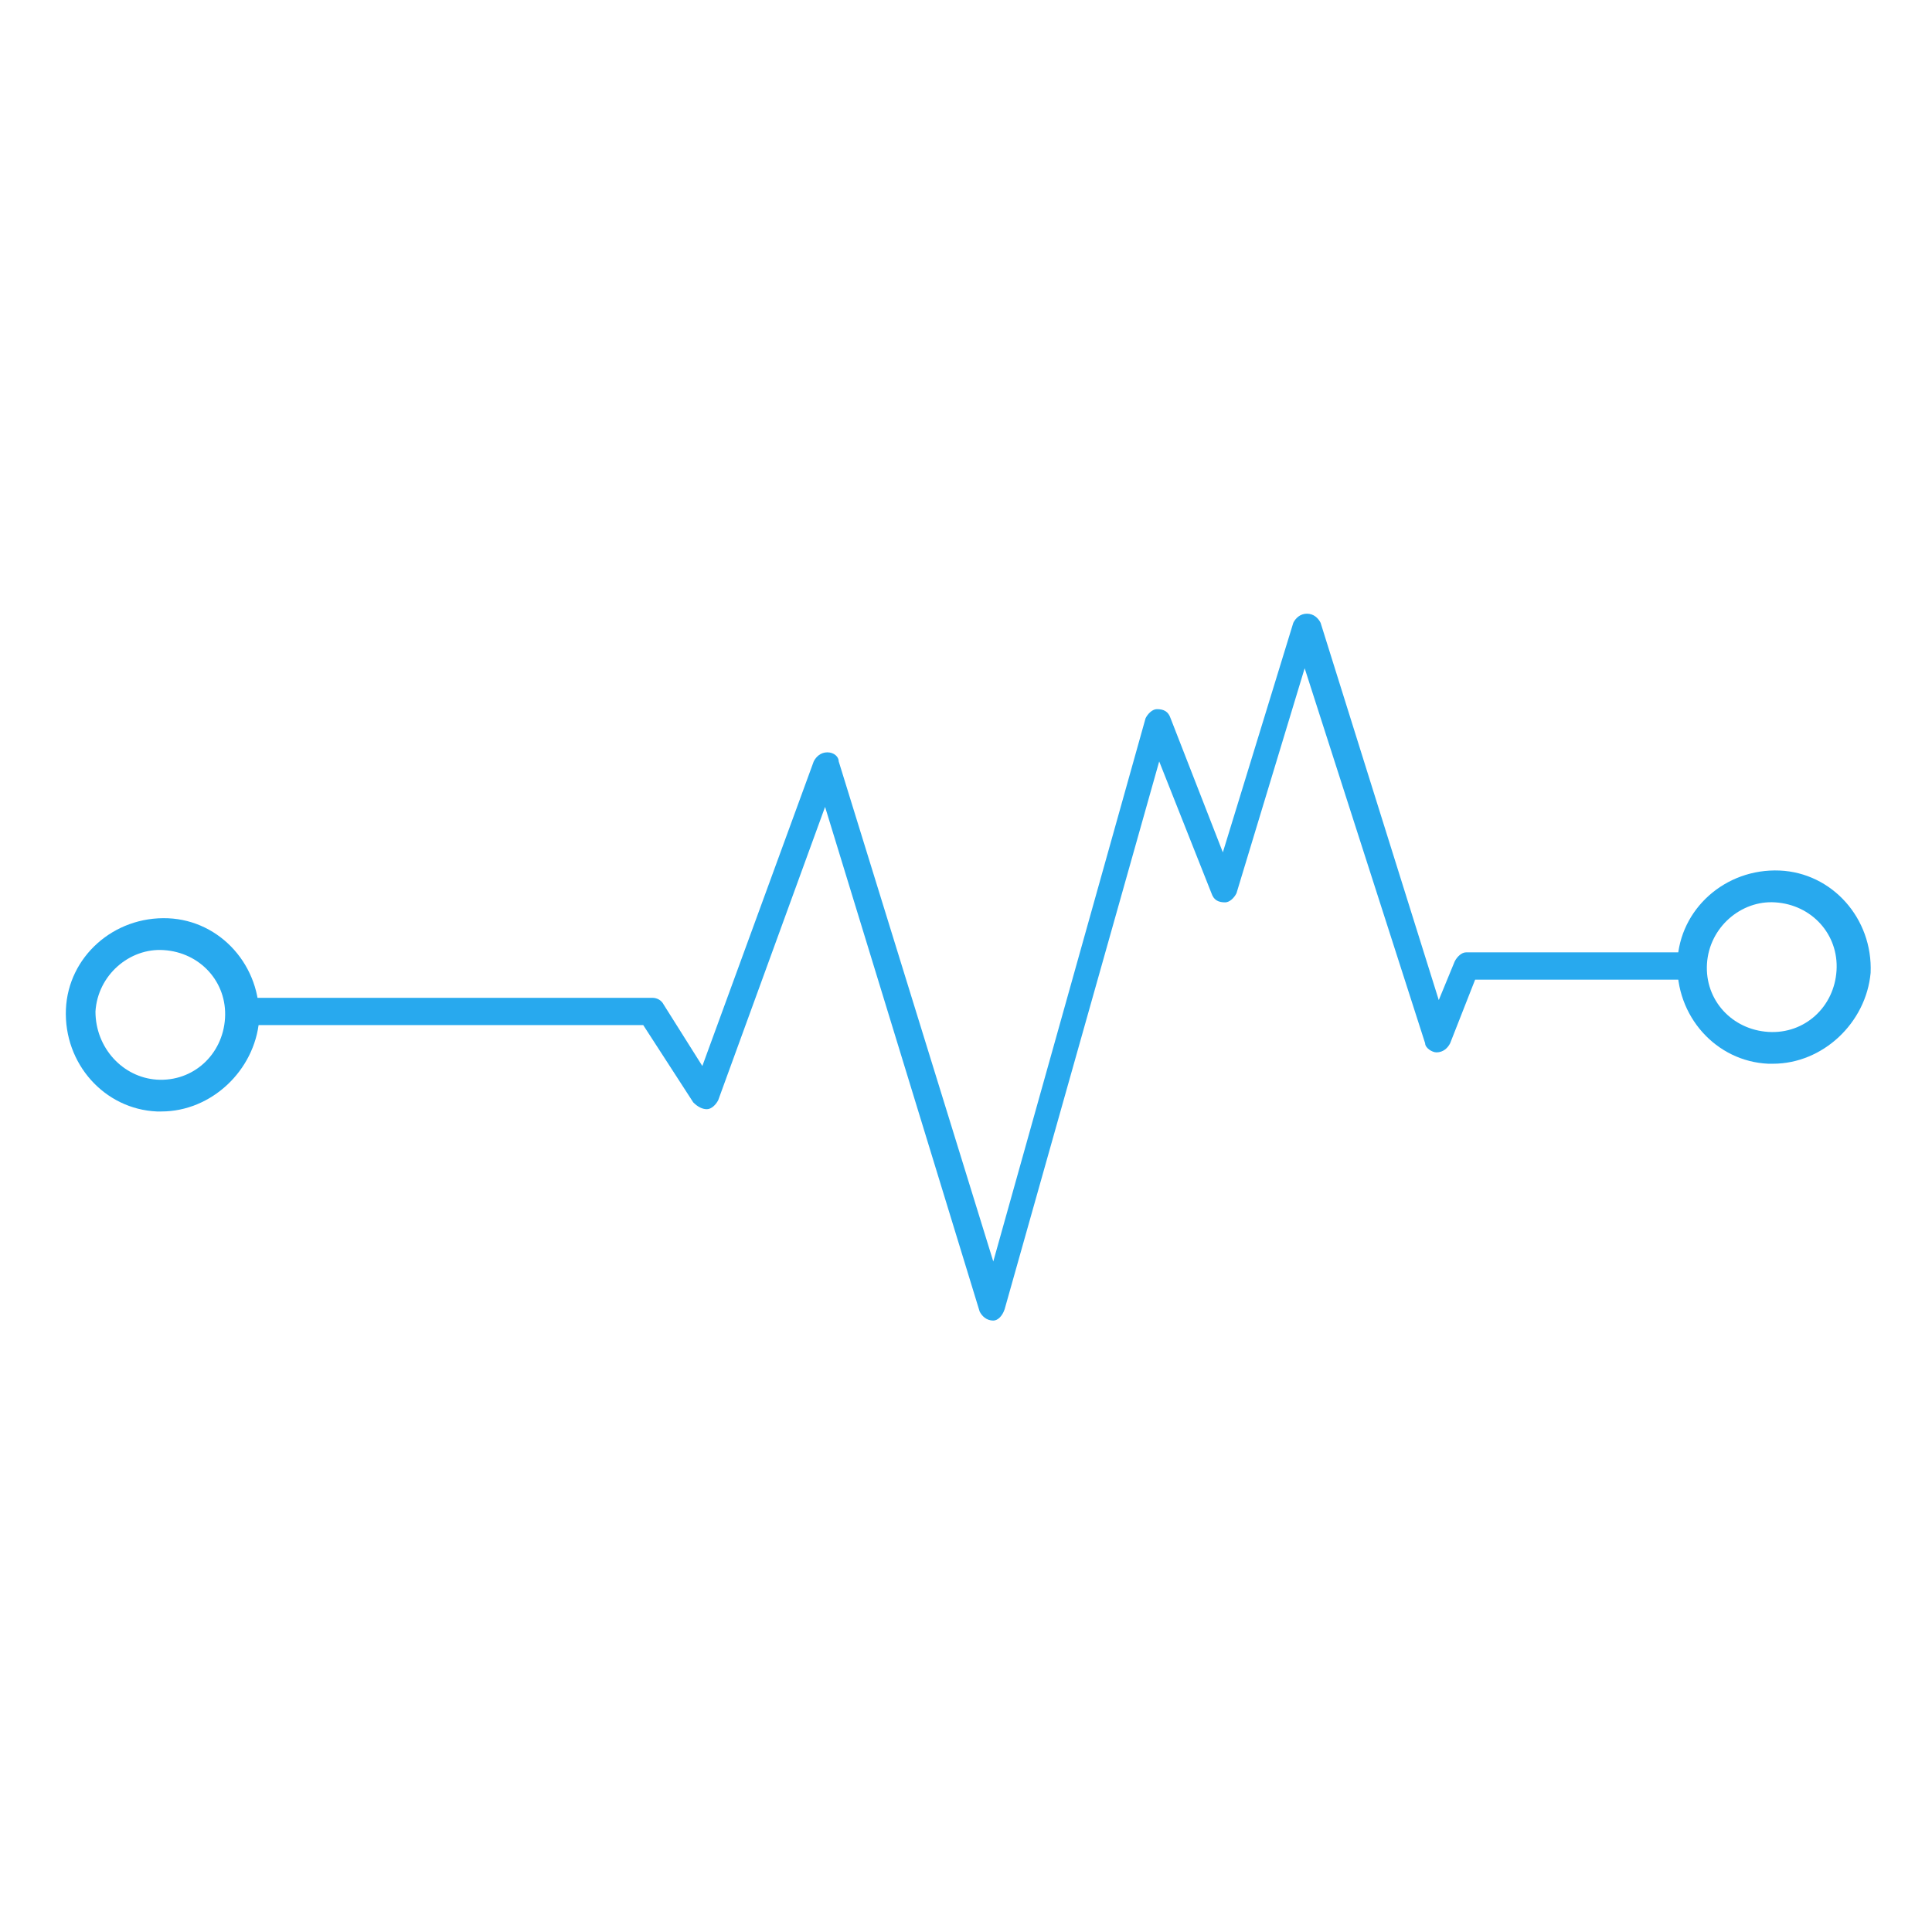 <?xml version="1.0" encoding="utf-8"?>
<!-- Generator: Adobe Illustrator 27.2.0, SVG Export Plug-In . SVG Version: 6.00 Build 0)  -->
<svg version="1.1" id="Layer_1" xmlns="http://www.w3.org/2000/svg" xmlns:xlink="http://www.w3.org/1999/xlink" x="0px" y="0px"
	 viewBox="0 0 85 85" style="enable-background:new 0 0 85 85;" xml:space="preserve">
<style type="text/css">
	.st0{fill:#28A9EE;}
</style>
<path class="st0" d="M43.7,58.1c-0.3,0-0.5-0.2-0.6-0.4l-6.8-22.2l-4.7,12.9c-0.1,0.2-0.3,0.4-0.5,0.4c-0.2,0-0.4-0.1-0.6-0.3
	l-2.2-3.4H10.9c-0.3,0-0.6-0.3-0.6-0.6s0.3-0.6,0.6-0.6h17.8c0.2,0,0.4,0.1,0.5,0.3l1.7,2.7l4.9-13.4c0.1-0.2,0.3-0.4,0.6-0.4
	c0.3,0,0.5,0.2,0.5,0.4l6.8,22l6.7-23.9c0.1-0.2,0.3-0.4,0.5-0.4c0.3,0,0.5,0.1,0.6,0.4l2.3,5.9l3.1-10.1c0.1-0.2,0.3-0.4,0.6-0.4
	c0.3,0,0.5,0.2,0.6,0.4L63.3,44l0.7-1.7c0.1-0.2,0.3-0.4,0.5-0.4h9.7c0.3,0,0.6,0.3,0.6,0.6s-0.3,0.6-0.6,0.6h-9.3l-1.1,2.8
	c-0.1,0.2-0.3,0.4-0.6,0.4c-0.2,0-0.5-0.2-0.5-0.4l-5.3-16.5l-3,9.9c-0.1,0.2-0.3,0.4-0.5,0.4c-0.3,0-0.5-0.1-0.6-0.4L51,33.5
	l-6.8,24.1C44.1,57.9,43.9,58.1,43.7,58.1L43.7,58.1L43.7,58.1z"/>
<path class="st0" d="M78,46.8c-0.1,0-0.1,0-0.2,0c-2.3-0.1-4.1-2.1-4-4.5c0.1-2.3,2.1-4.1,4.5-4c2.3,0.1,4.1,2.1,4,4.5
	C82.1,45,80.2,46.8,78,46.8z M77.8,45.4c1.6,0.1,2.9-1.1,3-2.7c0.1-1.6-1.1-2.9-2.7-3c-1.5-0.1-2.9,1.1-3,2.7S76.2,45.3,77.8,45.4z"
	/>
<path class="st0" d="M7.1,48.9c-0.1,0-0.1,0-0.2,0c-2.3-0.1-4.1-2.1-4-4.5c0.1-2.3,2.1-4.1,4.5-4c2.3,0.1,4.1,2.1,4,4.5
	C11.2,47.1,9.3,48.9,7.1,48.9z M6.9,47.5c1.6,0.1,2.9-1.1,3-2.7c0.1-1.6-1.1-2.9-2.7-3c-1.5-0.1-2.9,1.1-3,2.7
	C4.2,46.1,5.4,47.4,6.9,47.5z"/>
</svg>
